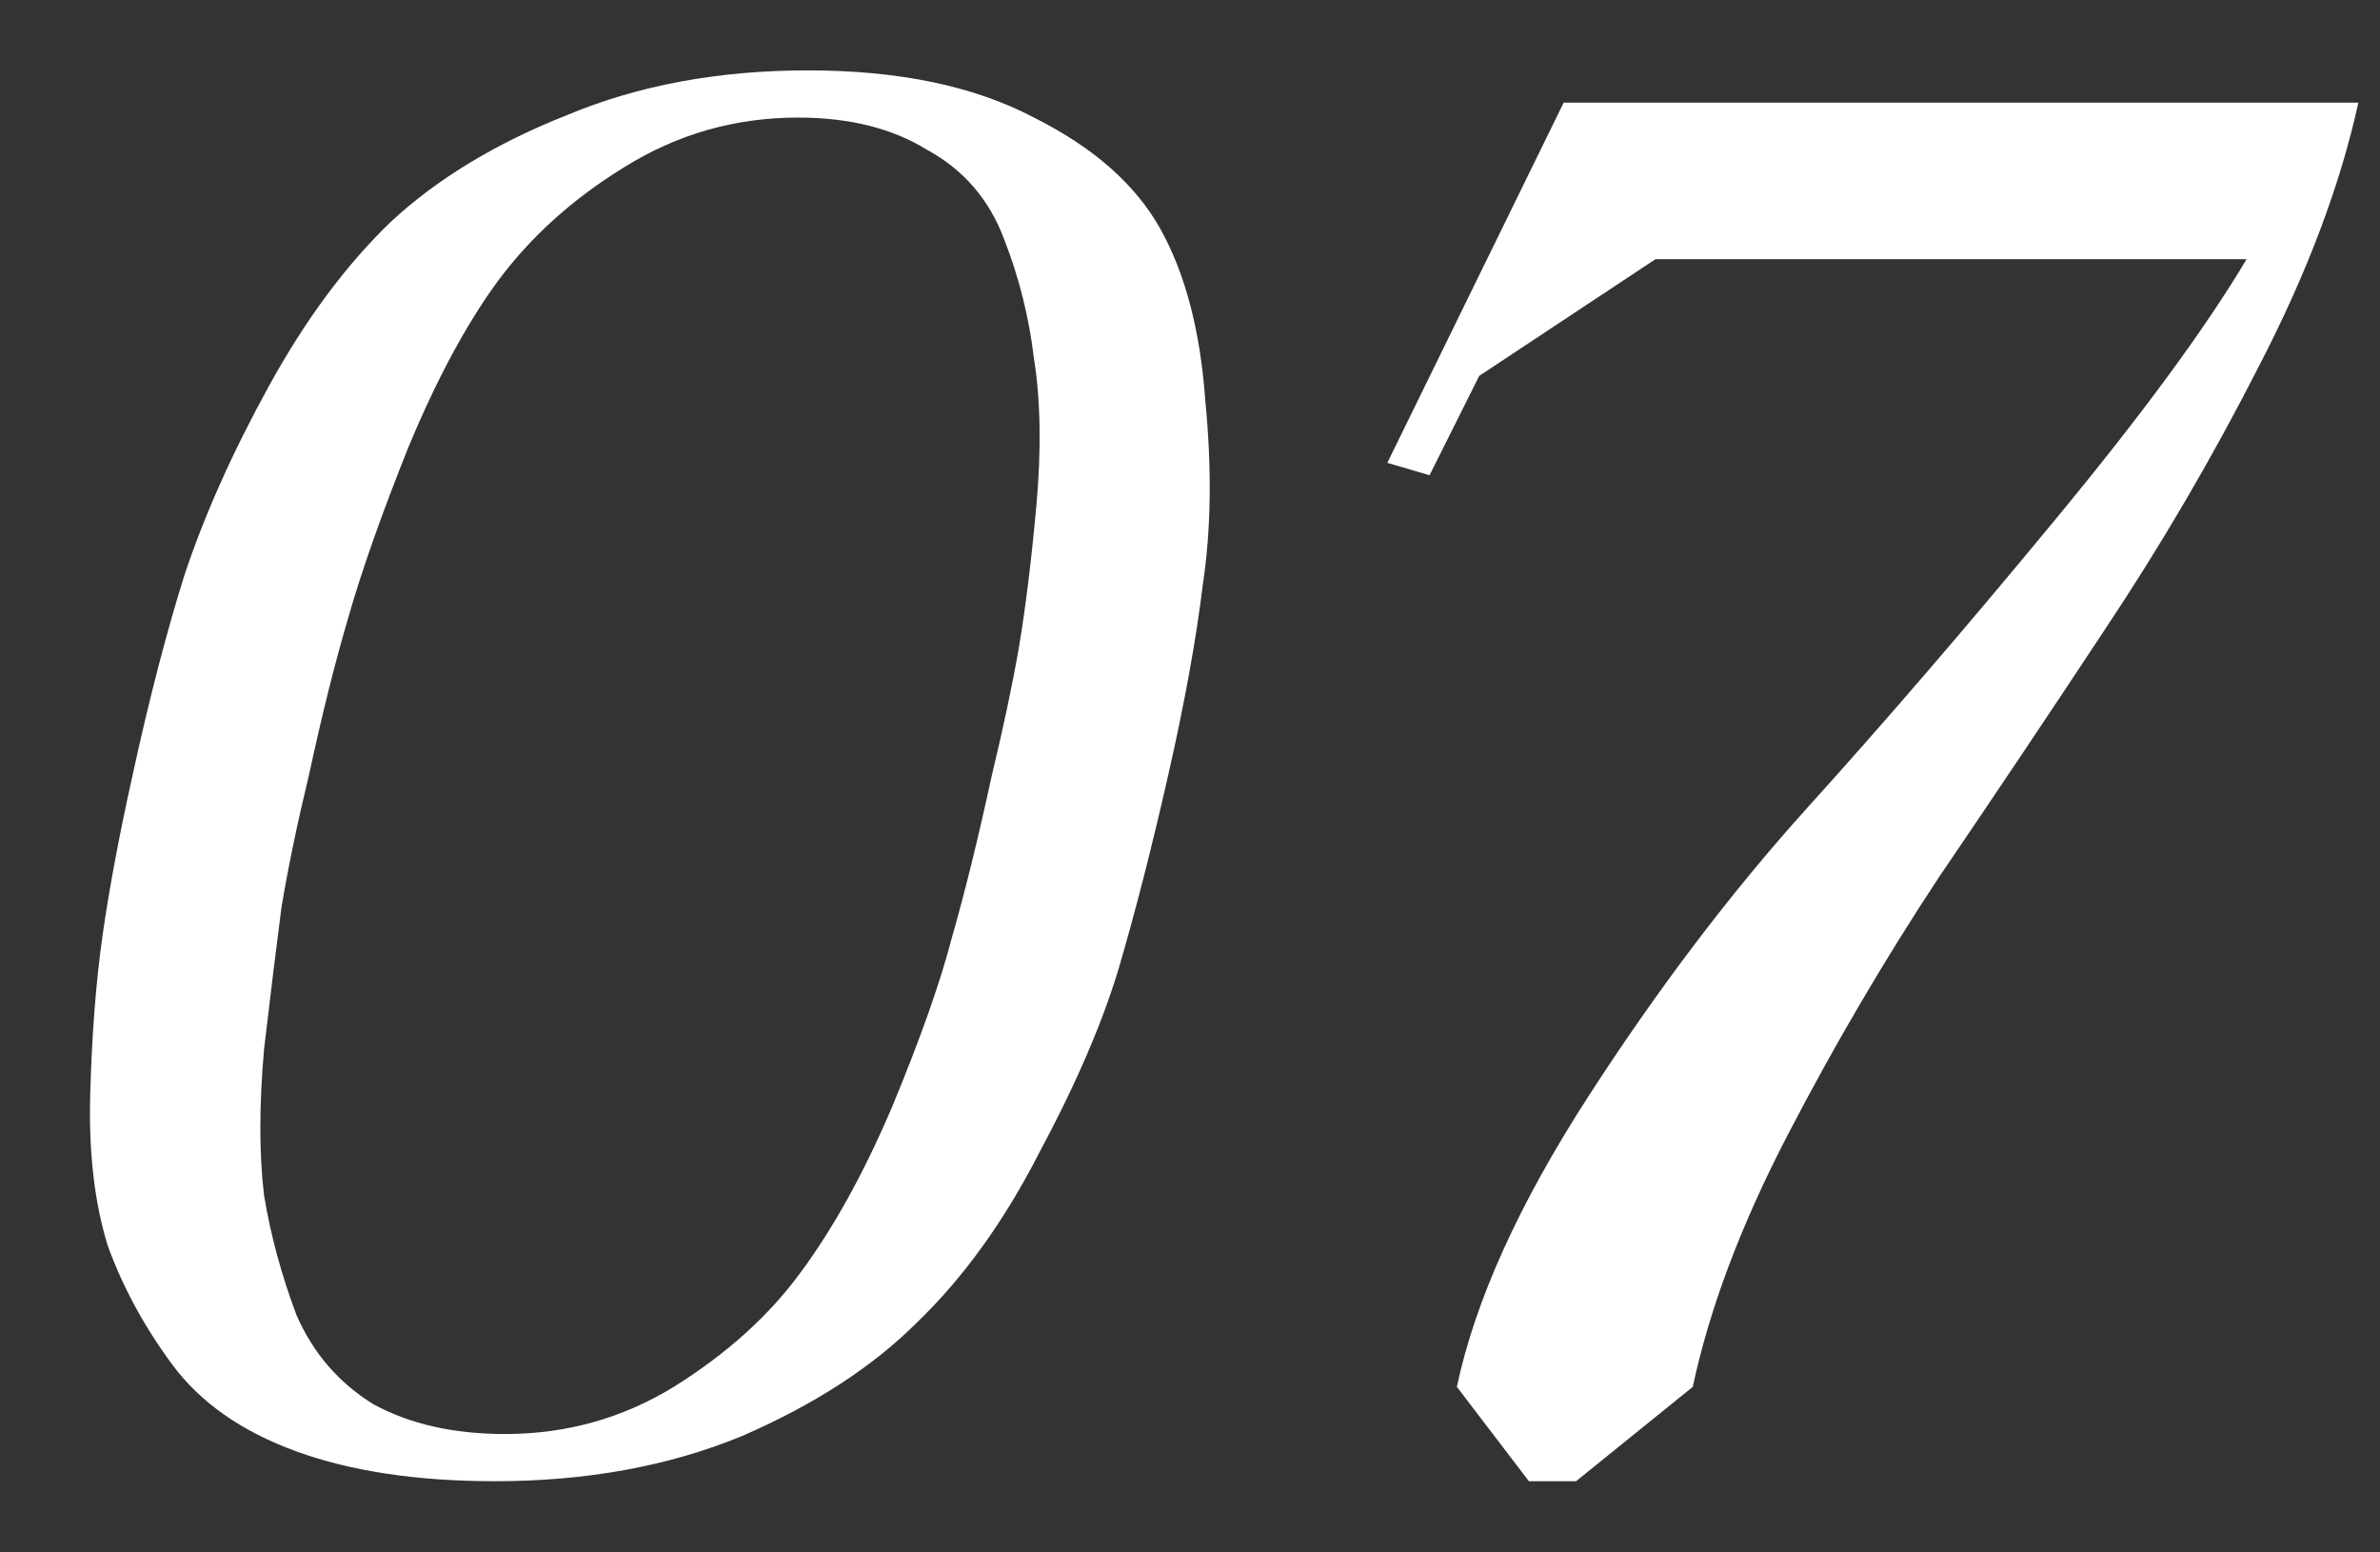 <?xml version="1.0" encoding="UTF-8"?> <svg xmlns="http://www.w3.org/2000/svg" width="23" height="15" viewBox="0 0 23 15" fill="none"><rect x="0" y="0" width="23" height="15" fill="#333333" stroke="none"/><path d="M4.784 14.312C4.032 14.312 3.392 14.216 2.864 14.024C2.336 13.832 1.936 13.552 1.664 13.184C1.392 12.816 1.184 12.432 1.04 12.032C0.912 11.616 0.856 11.128 0.872 10.568C0.888 9.992 0.928 9.48 0.992 9.032C1.056 8.584 1.152 8.072 1.28 7.496C1.44 6.76 1.608 6.112 1.784 5.552C1.976 4.976 2.248 4.368 2.6 3.728C2.952 3.088 3.344 2.56 3.776 2.144C4.224 1.728 4.792 1.384 5.48 1.112C6.168 0.824 6.944 0.68 7.808 0.68C8.688 0.68 9.416 0.832 9.992 1.136C10.568 1.424 10.976 1.784 11.216 2.216C11.456 2.648 11.6 3.2 11.648 3.872C11.712 4.528 11.704 5.12 11.624 5.648C11.56 6.176 11.448 6.792 11.288 7.496C11.128 8.2 10.968 8.824 10.808 9.368C10.648 9.896 10.392 10.488 10.04 11.144C9.704 11.8 9.312 12.344 8.864 12.776C8.432 13.208 7.864 13.576 7.16 13.88C6.456 14.168 5.664 14.312 4.784 14.312ZM2.984 7.496C2.872 7.96 2.784 8.384 2.72 8.768C2.672 9.136 2.616 9.592 2.552 10.136C2.504 10.68 2.504 11.152 2.552 11.552C2.616 11.936 2.72 12.32 2.864 12.704C3.024 13.072 3.272 13.36 3.608 13.568C3.96 13.76 4.384 13.856 4.88 13.856C5.472 13.856 6.016 13.704 6.512 13.4C7.024 13.08 7.432 12.712 7.736 12.296C8.056 11.864 8.352 11.328 8.624 10.688C8.896 10.032 9.088 9.488 9.2 9.056C9.328 8.608 9.456 8.088 9.584 7.496C9.696 7.032 9.784 6.616 9.848 6.248C9.912 5.864 9.968 5.408 10.016 4.88C10.064 4.336 10.056 3.864 9.992 3.464C9.944 3.064 9.848 2.68 9.704 2.312C9.56 1.928 9.312 1.64 8.96 1.448C8.624 1.24 8.208 1.136 7.712 1.136C7.104 1.136 6.544 1.296 6.032 1.616C5.536 1.92 5.128 2.288 4.808 2.72C4.504 3.136 4.216 3.672 3.944 4.328C3.688 4.968 3.496 5.512 3.368 5.96C3.24 6.392 3.112 6.904 2.984 7.496ZM13.815 4.592L13.407 4.472L15.111 0.992H22.791C22.615 1.792 22.295 2.64 21.831 3.536C21.383 4.416 20.887 5.264 20.343 6.08C19.815 6.88 19.279 7.68 18.735 8.48C18.207 9.28 17.719 10.112 17.271 10.976C16.823 11.84 16.519 12.648 16.359 13.4L15.231 14.312H14.775L14.079 13.4C14.255 12.568 14.679 11.632 15.351 10.592C16.023 9.552 16.727 8.624 17.463 7.808C18.215 6.976 19.007 6.056 19.839 5.048C20.687 4.024 21.311 3.176 21.711 2.504H15.999L14.295 3.632L13.815 4.592Z" fill="white"></path></svg> 